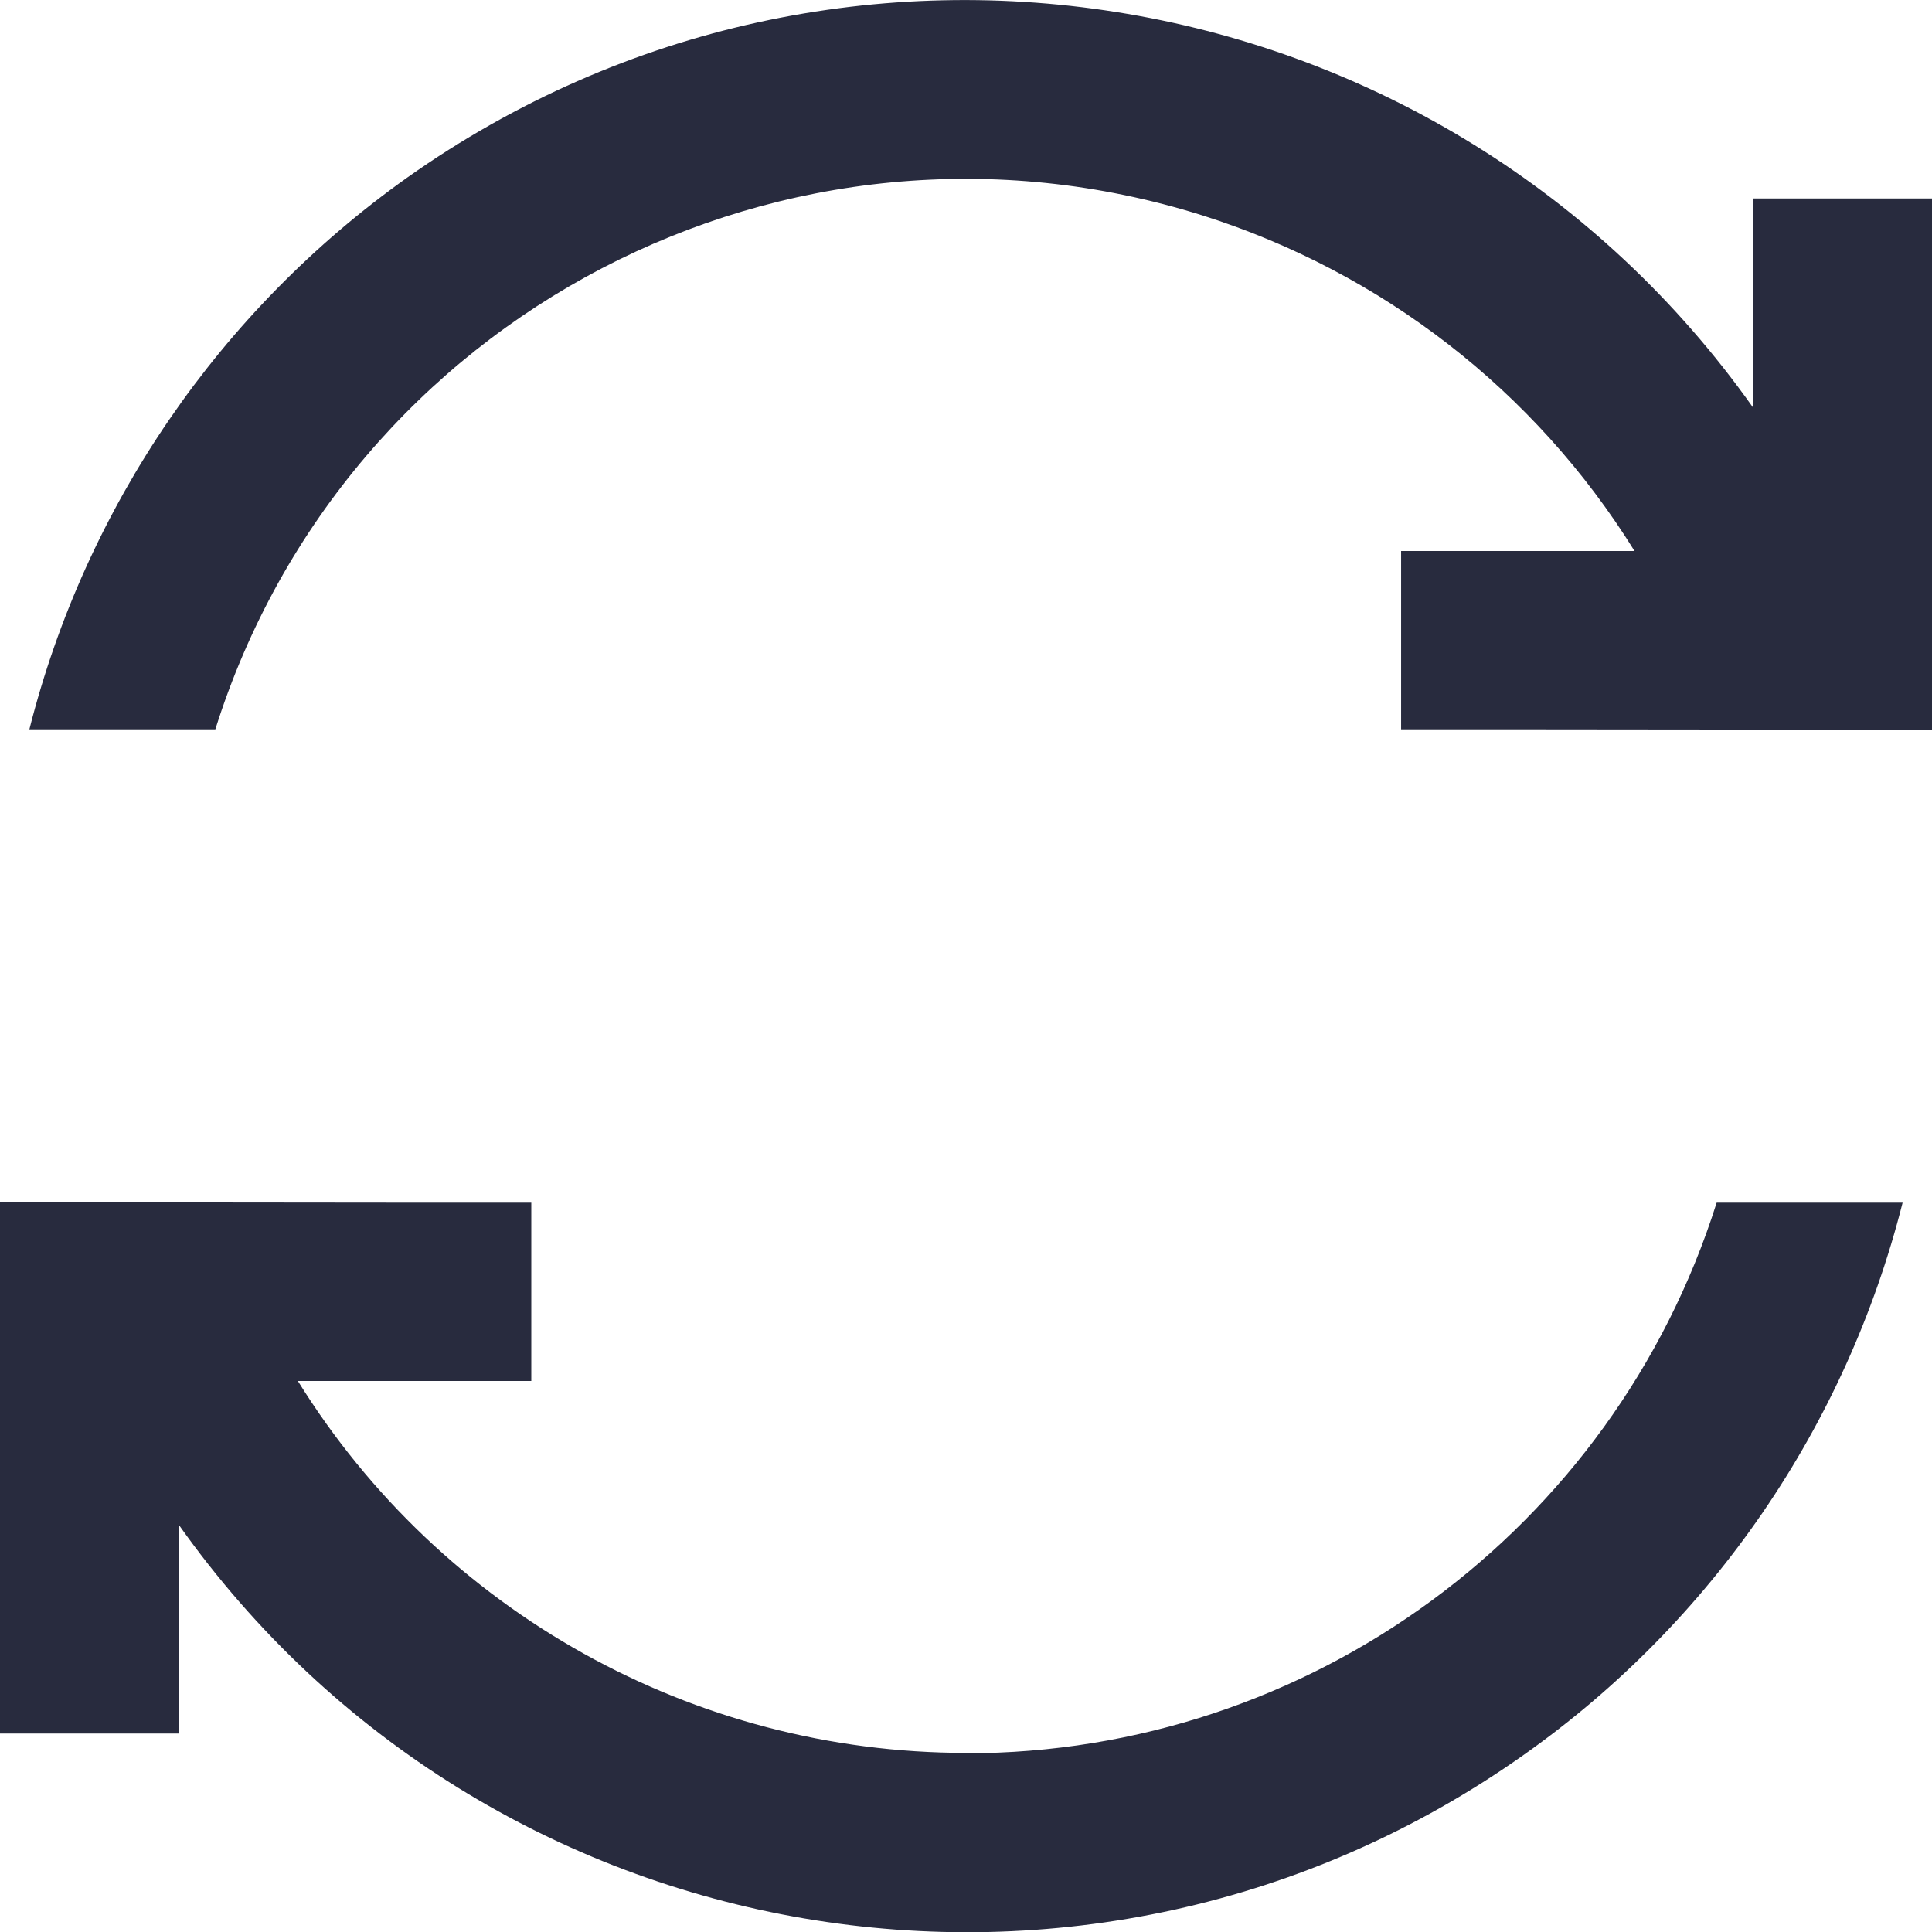 <?xml version="1.0" encoding="UTF-8"?>
<svg id="Layer_1" data-name="Layer 1" xmlns="http://www.w3.org/2000/svg" width="48" height="48" viewBox="0 0 48 48">
  <defs>
    <style>
      .cls-1 {
        fill: #282b3e;
      }
    </style>
  </defs>
  <path class="cls-1" d="m24,43.55c-6.76,0-13.04-3.5-16.6-9.24h5.8v-4.43h-3.28S0,29.87,0,29.87v13.2h4.44v-5.19c7.65,10.81,22.62,13.37,33.43,5.71,4.67-3.3,8-8.17,9.4-13.71h-4.62c-2.57,8.14-10.12,13.68-18.65,13.68ZM43.55,4.93v5.19C35.9-.68,20.93-3.24,10.12,4.41,5.46,7.72,2.13,12.58.73,18.12h4.62C8.59,7.83,19.57,2.11,29.87,5.35c4.46,1.41,8.27,4.36,10.74,8.34h-5.8v4.43h3.28s9.92.01,9.92.01V4.93h-4.44Z"/>
</svg>
